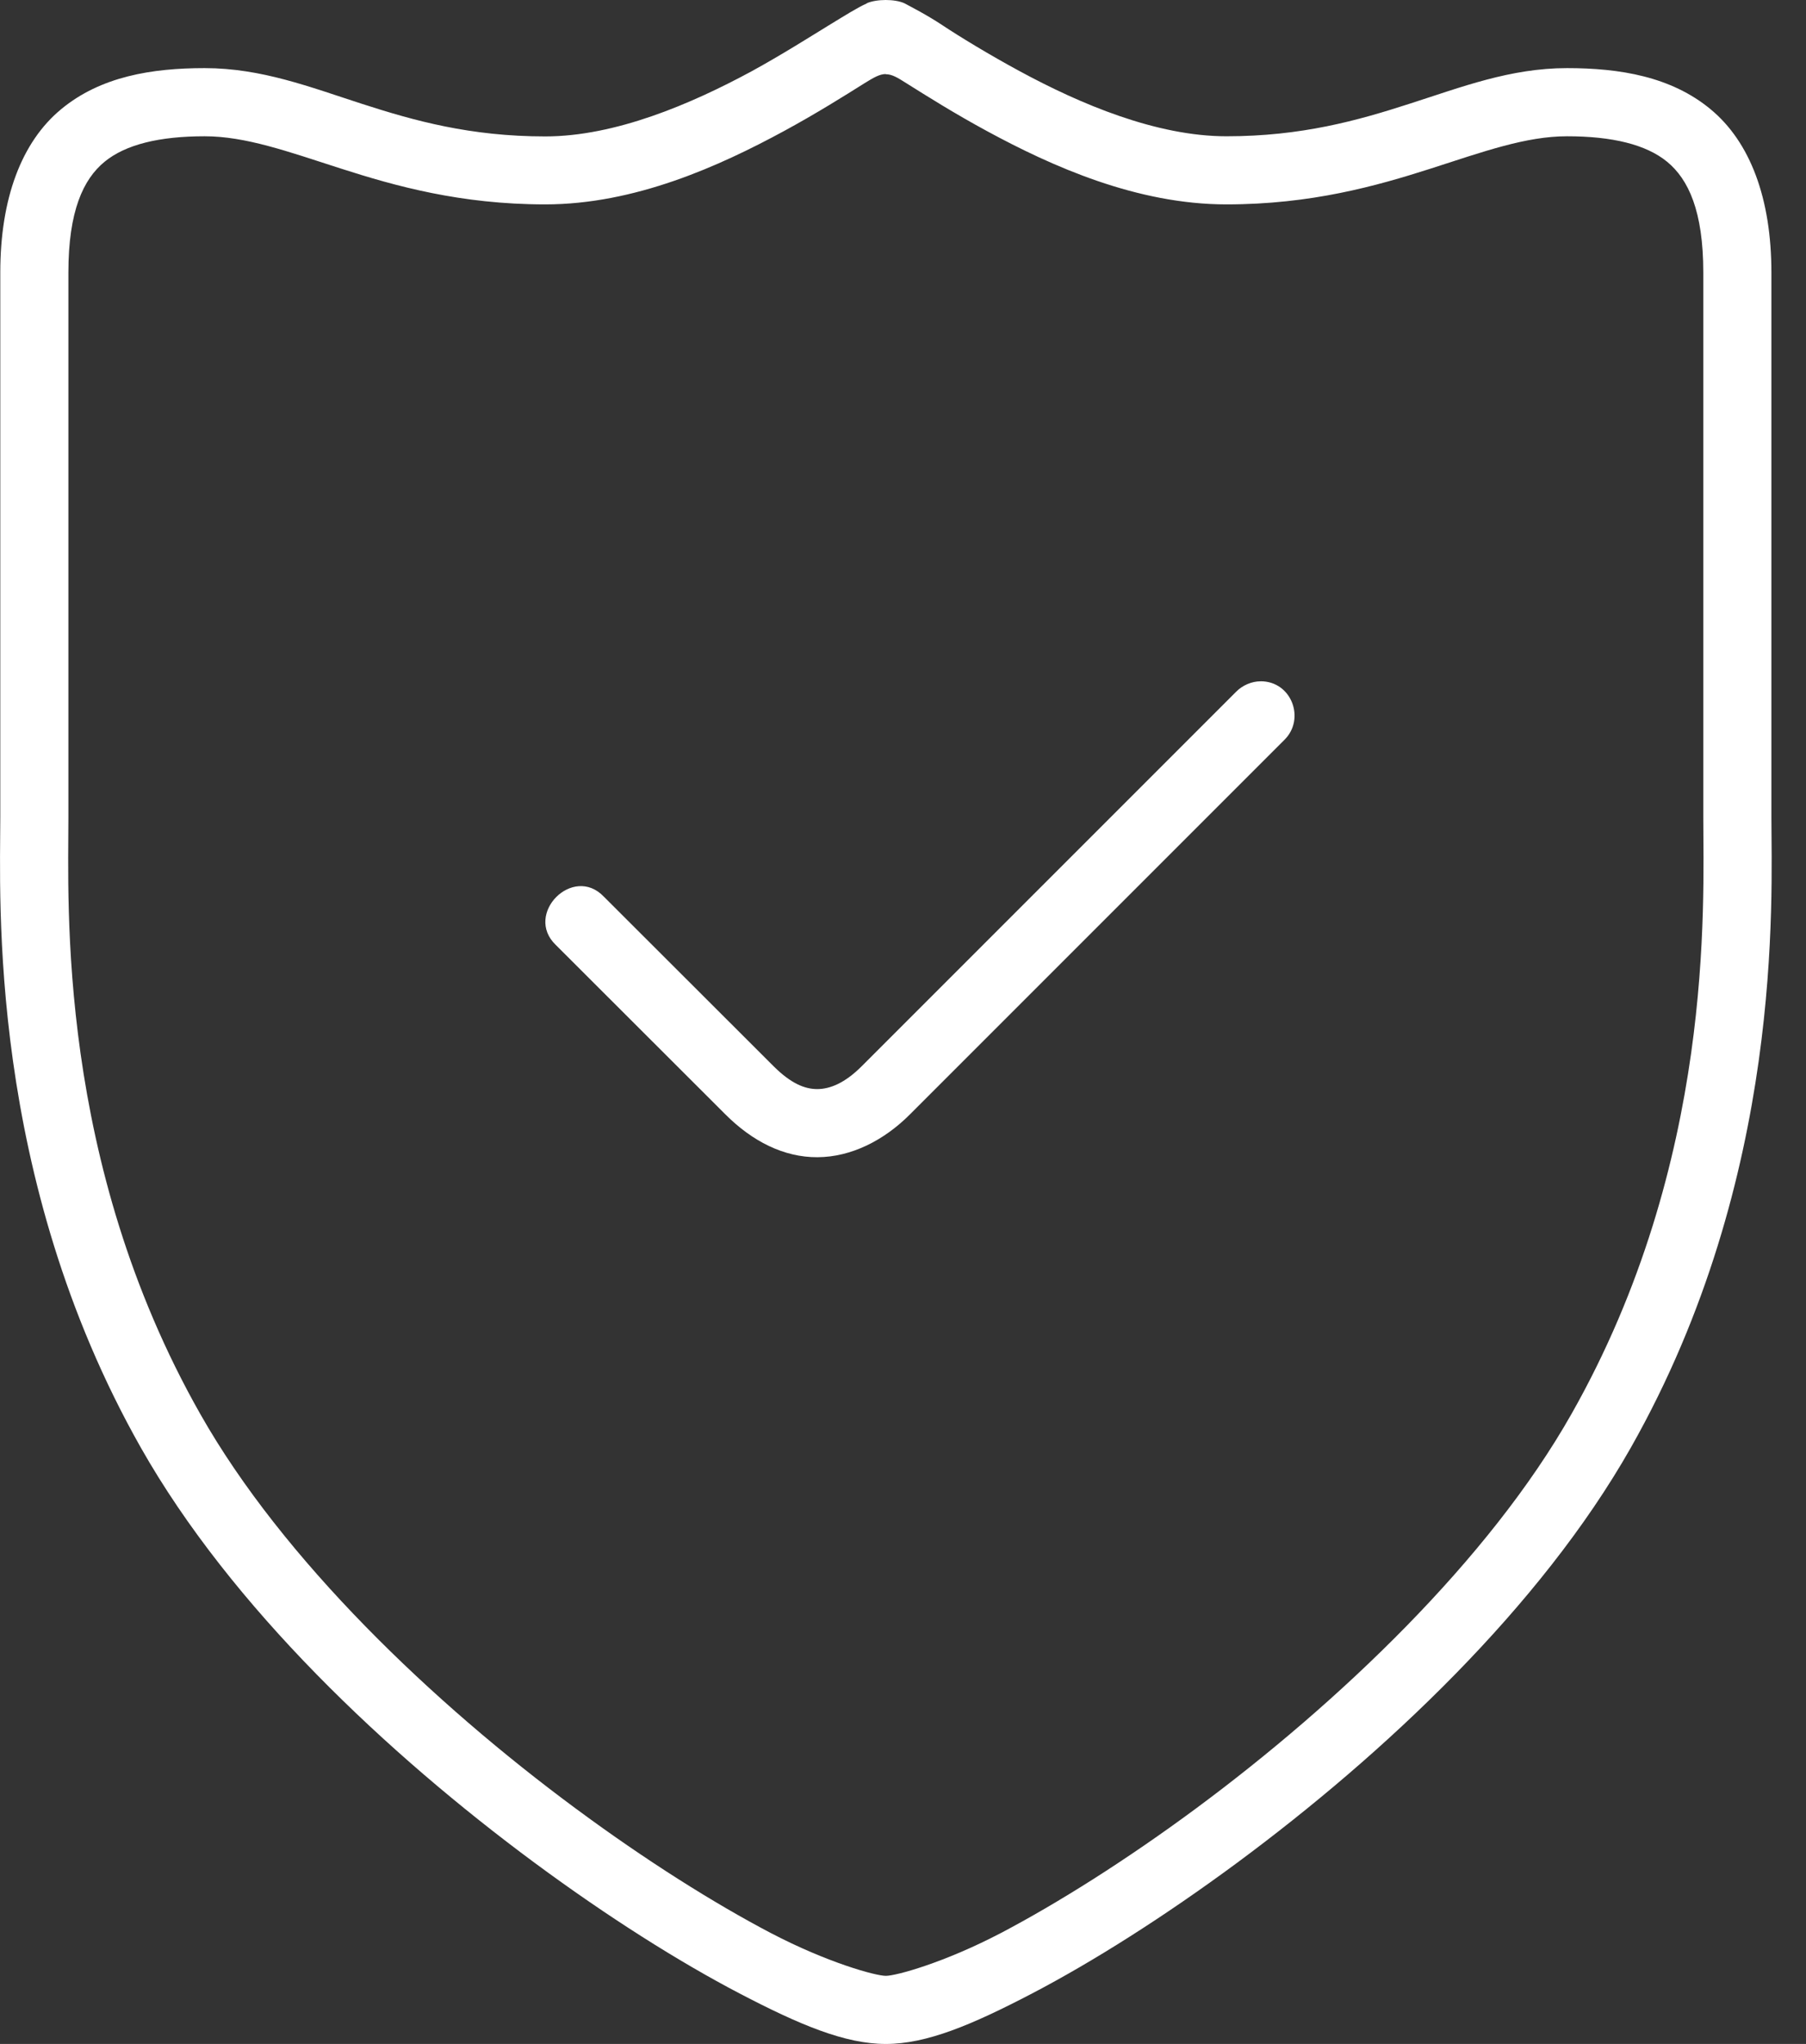 <svg width="38" height="43" viewBox="0 0 38 43" fill="none" xmlns="http://www.w3.org/2000/svg">
<rect x="0" y="0" width="38" height="43" fill="#333333" stroke="none"/>
<path d="M26.522 14.333C26.336 14.333 26.141 14.419 26.011 14.551L18.13 22.432C17.776 22.786 17.465 22.91 17.198 22.912C16.935 22.912 16.645 22.797 16.278 22.432L12.705 18.863C12.054 18.182 11.021 19.231 11.693 19.878L15.266 23.447C15.828 24.008 16.489 24.349 17.201 24.345C17.911 24.341 18.597 23.993 19.142 23.448L27.025 15.565C27.47 15.127 27.18 14.332 26.524 14.332L26.522 14.333ZM18.238 0.072C18.049 0.155 17.765 0.334 17.432 0.537C17.098 0.741 16.447 1.154 15.812 1.501C14.54 2.189 12.946 2.87 11.472 2.87C9.896 2.87 8.716 2.54 7.62 2.186C6.524 1.832 5.503 1.433 4.306 1.433C3.196 1.433 2.118 1.608 1.286 2.298C0.45 2.989 0.006 4.18 0.006 5.733V17.2C0.006 18.891 -0.267 24.749 2.964 30.456C4.866 33.812 8.153 36.898 11.246 39.187C12.794 40.331 14.29 41.273 15.56 41.937C16.829 42.6 17.782 43 18.639 43C19.499 43 20.449 42.599 21.718 41.937C22.988 41.273 24.484 40.331 26.032 39.187C29.125 36.898 32.41 33.812 34.314 30.456C37.545 24.751 37.272 18.891 37.272 17.2V5.733C37.272 4.18 36.828 2.989 35.992 2.298C35.161 1.61 34.082 1.433 32.972 1.433C31.777 1.433 30.753 1.832 29.657 2.183C28.563 2.537 27.382 2.867 25.806 2.867C24.329 2.867 22.727 2.187 21.456 1.498C20.819 1.154 20.18 0.764 19.836 0.535C19.488 0.305 19.201 0.162 19.03 0.069C18.83 -0.023 18.445 -0.023 18.236 0.069L18.238 0.072ZM18.639 1.562C18.771 1.562 18.887 1.634 19.073 1.752C19.5 2.02 20.084 2.388 20.769 2.759C22.139 3.502 23.922 4.3 25.806 4.3C27.586 4.3 28.959 3.913 30.094 3.55C31.227 3.185 32.109 2.867 32.972 2.867C33.921 2.867 34.635 3.039 35.079 3.404C35.524 3.771 35.839 4.436 35.839 5.733V17.2C35.839 19.03 36.078 24.431 33.064 29.749C31.33 32.813 28.162 35.826 25.178 38.036C23.687 39.14 22.239 40.047 21.056 40.668C19.869 41.289 18.855 41.567 18.639 41.567C18.424 41.567 17.409 41.289 16.222 40.668C15.037 40.047 13.592 39.142 12.099 38.036C9.114 35.829 5.95 32.813 4.215 29.749C1.198 24.431 1.439 19.03 1.439 17.2V5.733C1.439 4.436 1.754 3.77 2.199 3.404C2.643 3.039 3.355 2.867 4.306 2.867C5.169 2.867 6.05 3.185 7.184 3.55C8.316 3.913 9.692 4.3 11.472 4.3C13.354 4.3 15.127 3.5 16.498 2.756C17.183 2.384 17.766 2.017 18.193 1.749C18.38 1.634 18.506 1.558 18.638 1.558L18.639 1.562Z" fill="white"/>
</svg>
